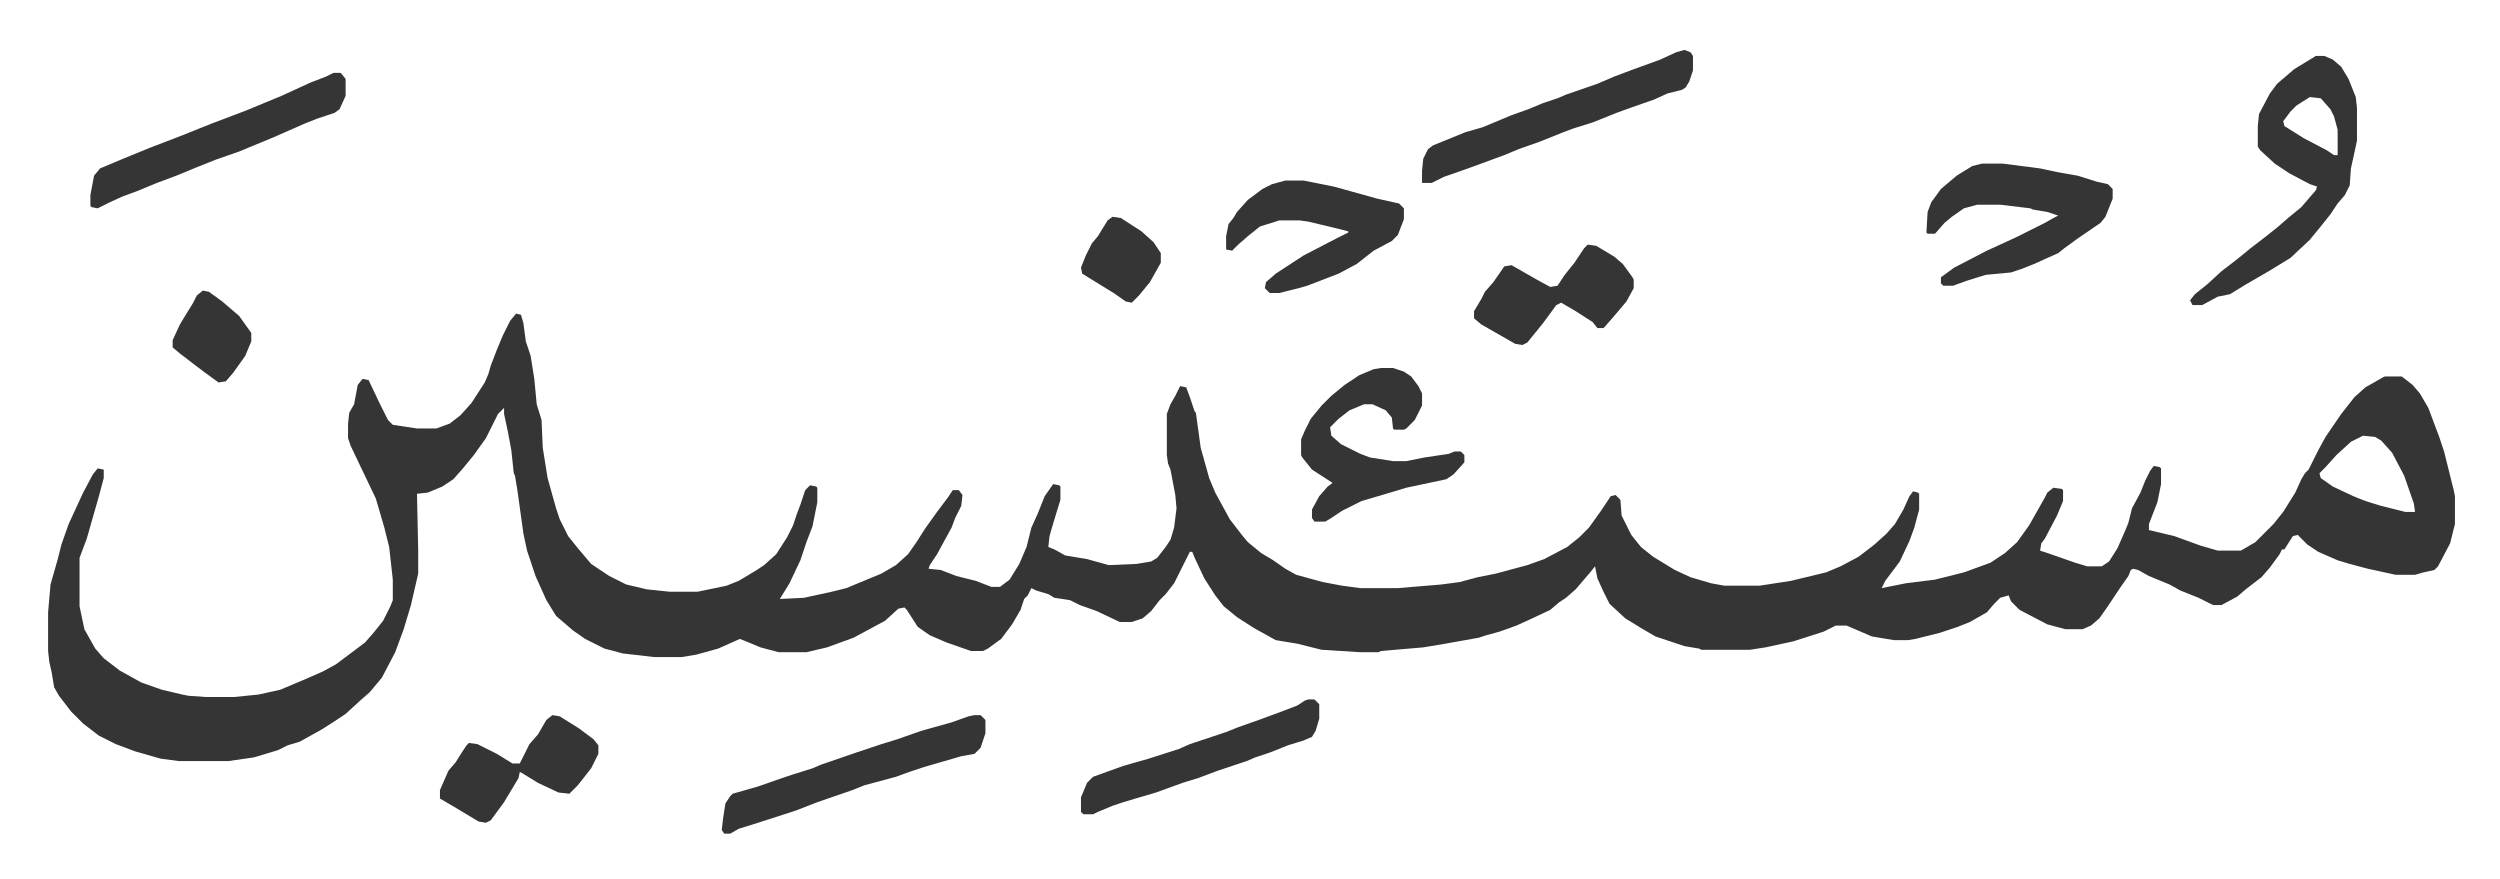 <svg xmlns="http://www.w3.org/2000/svg" role="img" viewBox="-39.75 447.75 2067.00 727.00"><path fill="#353535" id="rule_normal" d="M387 707l4 1 2 7 2 15 4 12 3 19 2 21 4 13 1 23 4 25 7 25 3 9 7 14 8 10 11 13 15 10 14 7 17 4 19 2h23l24-5 10-4 15-9 6-4 10-9 9-14 5-10 3-9 3-8 4-12 4-4 5 1 1 1v12l-4 20-5 13-5 15-9 19-8 13 20-1 23-5 12-3 29-12 12-7 10-9 7-10 7-11 10-14 9-12 4-6h5l3 4-1 9-5 10-3 8-12 22-6 9-1 3 10 1 13 5 16 4 13 5h7l8-6 8-13 6-14 4-16 5-11 6-15 7-10 5 1 1 1v11l-4 13-3 10-2 7-1 9 5 2 9 5 18 3 18 5 23-1 12-2 5-3 7-9 4-6 3-10 2-16-1-11-4-21-2-5-1-7v-34l3-8 4-7 4-8 5 1 3 8 4 12 1 1 4 29 7 25 5 12 12 22 10 13 5 6 11 9 10 6 10 7 9 5 22 6 16 3 15 2h31l36-3 15-2 15-4 15-3 26-7 14-5 19-10 10-8 8-8 10-14 8-12 4-1 4 4 1 13 8 16 8 10 10 8 18 11 13 6 17 5 11 2h29l26-4 29-7 12-5 15-8 13-10 10-9 7-8 7-12 5-11 3-4 4 1 1 1v13l-4 15-4 11-8 17-12 16-3 6 20-4 24-3 24-6 22-8 12-8 10-9 10-14 13-23 2-4 5-4 7 1 1 1v9l-5 12-10 19-3 4-1 6 9 3 20 7 10 3h12l6-4 7-11 7-16 2-5 3-12 7-13 4-10 4-8 3-4 5 1 1 1v13l-3 15-7 18v5l21 5 22 8 14 4h19l12-7 15-15 8-10 10-16 5-11 3-5 3-3 8-16 6-11 13-19 11-14 9-8 14-8 2-1h14l9 7 6 7 7 12 9 24 4 12 8 32 1 5v23l-4 16-10 19-3 3-9 2-7 2h-16l-23-5-15-4-10-3-16-7-9-6-8-8-4 1-7 11h-2l-2 4-8 11-7 8-13 10-7 6-13 7h-7l-12-6-15-6-9-5-17-7-9-5-4-1-2 1-2 5-7 10-10 15-7 10-7 6-7 3h-14l-15-4-23-12-7-7-2-5-7 2-5 5-6 7-14 8-10 4-15 5-20 5-6 1h-12l-18-3-21-9h-9l-10 5-25 8-23 5-13 2h-40l-2-1-12-2-24-8-12-7-13-8-13-12-5-10-5-11-2-10-4 5-12 14-8 7-6 4-7 6-17 8-11 5-14 5-11 3-6 2-28 5-18 3-35 3-2 1h-15l-32-2-20-5-18-3-18-10-14-9-11-9-7-9-9-14-8-17-2-5h-2l-13 26-7 9-5 5-7 9-7 6-9 3h-10l-19-9-14-5-8-4-13-2-5-3-10-3-4-2-3 6-3 3-3 9-7 12-9 12-11 8-4 2h-10l-20-7-14-6-10-7-9-14-2-2-5 1-11 10-26 14-22 8-17 4h-23l-15-4-12-5-5-2-18 8-18 5-12 2h-23l-26-3-15-4-16-8-10-7-14-12-8-13-9-20-7-21-3-14-5-36-2-12-1-2-2-19-3-16-3-14v-5l-5 5-10 20-10 14-9 11-8 9-9 6-12 5-9 1 1 47v19l-6 26-6 20-7 19-11 21-10 12-8 7-12 11-9 6-11 7-18 10-10 3-8 4-20 6-21 3h-41l-15-2-21-6-16-6-14-7-13-10-10-10-10-13-4-7-2-12-2-9-1-9v-32l2-23 6-21 3-12 6-17 12-26 8-15 4-5 5 1v7l-4 15-6 21-4 14-6 16v40l4 19 9 16 7 8 13 10 18 10 17 6 17 4 5 1 14 1h24l20-2 18-4 19-8 16-7 11-6 16-12 8-6 7-8 8-10 6-12 2-5v-17l-3-27-4-16-7-24-11-23-10-21-2-6v-12l1-9 4-7 3-16 4-5 5 1 9 19 7 14 4 4 20 3h16l11-4 9-7 9-10 11-17 3-7 2-7 5-13 5-12 6-12zm1527 101l-10 5-12 11-9 10-5 5 1 4 10 7 17 8 10 4 13 4 20 5h8l-1-7-8-23-10-19-9-10-5-3zm-39-314h7l7 3 7 6 6 10 6 15 1 9v27l-3 14-2 9-1 14-4 8-6 7-6 9-8 10-9 11-16 15-18 11-19 11-13 8-10 2-13 7h-8l-2-4 4-5 10-8 12-11 13-10 11-9 13-10 10-8 8-7 11-9 12-14 1-3-6-2-17-9-12-8-12-11-2-3v-17l1-10 9-17 6-8 14-12zm-5 34l-11 7-5 5-6 8 1 4 16 10 19 10 6 4h3v-21l-3-11-3-6-8-9zm-271 55h17l31 4 14 3 17 3 16 5 9 2 4 4v8l-6 15-4 5-19 13-11 8-5 4-20 9-10 4-9 3-21 2-16 5-11 4h-8l-2-2v-5l11-8 27-14 24-11 24-12 7-4 4-2-9-3-12-2-2-1-25-3h-19l-11 3-10 7-6 5-7 8-1 1h-6l-1-1 1-17 3-8 8-11 13-11 13-8z"/><path fill="#353535" id="rule_normal" d="M1102 752h10l9 3 6 4 6 8 3 6v10l-6 12-7 7-2 1h-8l-1-1-1-9-5-6-11-5h-7l-12 5-9 7-7 7 1 7 8 7 16 8 8 3 19 3h11l15-3 20-3 5-2h5l3 3v6l-9 10-6 4-33 7-20 6-17 5-16 8-9 6-5 3h-9l-2-3v-7l6-11 7-8 4-3-17-11-8-10-1-2v-13l3-7 5-10 9-11 8-8 11-9 12-8 12-5zm-79-155h15l25 5 36 10 18 4 4 4v9l-5 13-5 5-15 8-14 11-15 8-13 5-13 5-7 2-16 4h-8l-4-4 1-5 8-7 23-15 27-14 10-5v-1l-12-3-21-5-7-1h-17l-16 5-10 8-8 7-5 5-5-1v-11l2-10 4-5 3-5 9-10 12-9 8-4zm330-108l5 2 2 3v12l-3 9-3 5-3 2-12 3-11 5-20 7-11 4-20 8-16 5-8 3-20 8-17 6-12 5-30 11-20 7-10 5h-8v-10l1-10 4-8 4-3 27-11 14-4 24-10 14-5 12-5 12-4 7-3 26-9 14-6 16-6 22-8 13-6zM236 508h6l4 5v14l-5 11-4 3-15 5-10 4-25 11-29 12-20 7-15 6-17 7-16 6-17 7-11 4-11 5-10 5-5-1-1-1v-9l3-16 5-6 19-8 22-9 26-10 25-10 29-11 29-12 24-11 13-5zm530 531h5l4 4v11l-4 12-5 5-11 2-31 9-12 4-11 4-26 7-10 4-29 10-18 7-31 10-16 5-7 4h-5l-2-3 1-9 2-13 4-6 2-2 21-6 20-7 9-3 16-5 7-3 29-10 21-7 13-4 20-7 25-7 14-5zm276-13h5l4 4v12l-3 10-3 5-7 3-13 4-15 6-12 4-7 3-24 8-16 6-13 4-22 8-17 5-10 3-9 3-12 5-4 2h-8l-2-2v-12l5-12 5-5 25-9 21-6 25-8 9-4 30-10 10-4 17-6 19-7 13-5 6-4zm231-376l7 1 15 9 7 6 8 11 1 2v7l-6 11-11 13-7 8-1 1h-5l-4-5-14-9-12-7-4 2-11 15-13 16-4 2-6-1-14-8-14-8-6-5v-6l6-10 3-6 7-8 9-13 6-1 21 12 11 6 6-1 6-9 8-10 8-12zm-856 389l6 1 16 10 12 9 4 5v7l-6 12-11 14-7 7-9-1-17-8-13-8-2-1-1 5-12 20-11 15-4 2-6-1-10-6-10-6-12-7v-7l7-16 6-7 5-8 4-6 2-2 7 1 16 8 13 8h6l8-16 7-8 7-12zM128 688l5 1 11 8 14 12 10 14v7l-5 12-10 14-6 7-6 1-11-8-8-6-13-10-6-5v-6l6-13 3-5 8-13 3-6zm752-61l7 1 17 11 10 9 6 9v8l-9 16-9 11-6 6-5-1-10-7-13-8-13-8-1-5 4-10 5-10 5-6 8-13z"/></svg>
